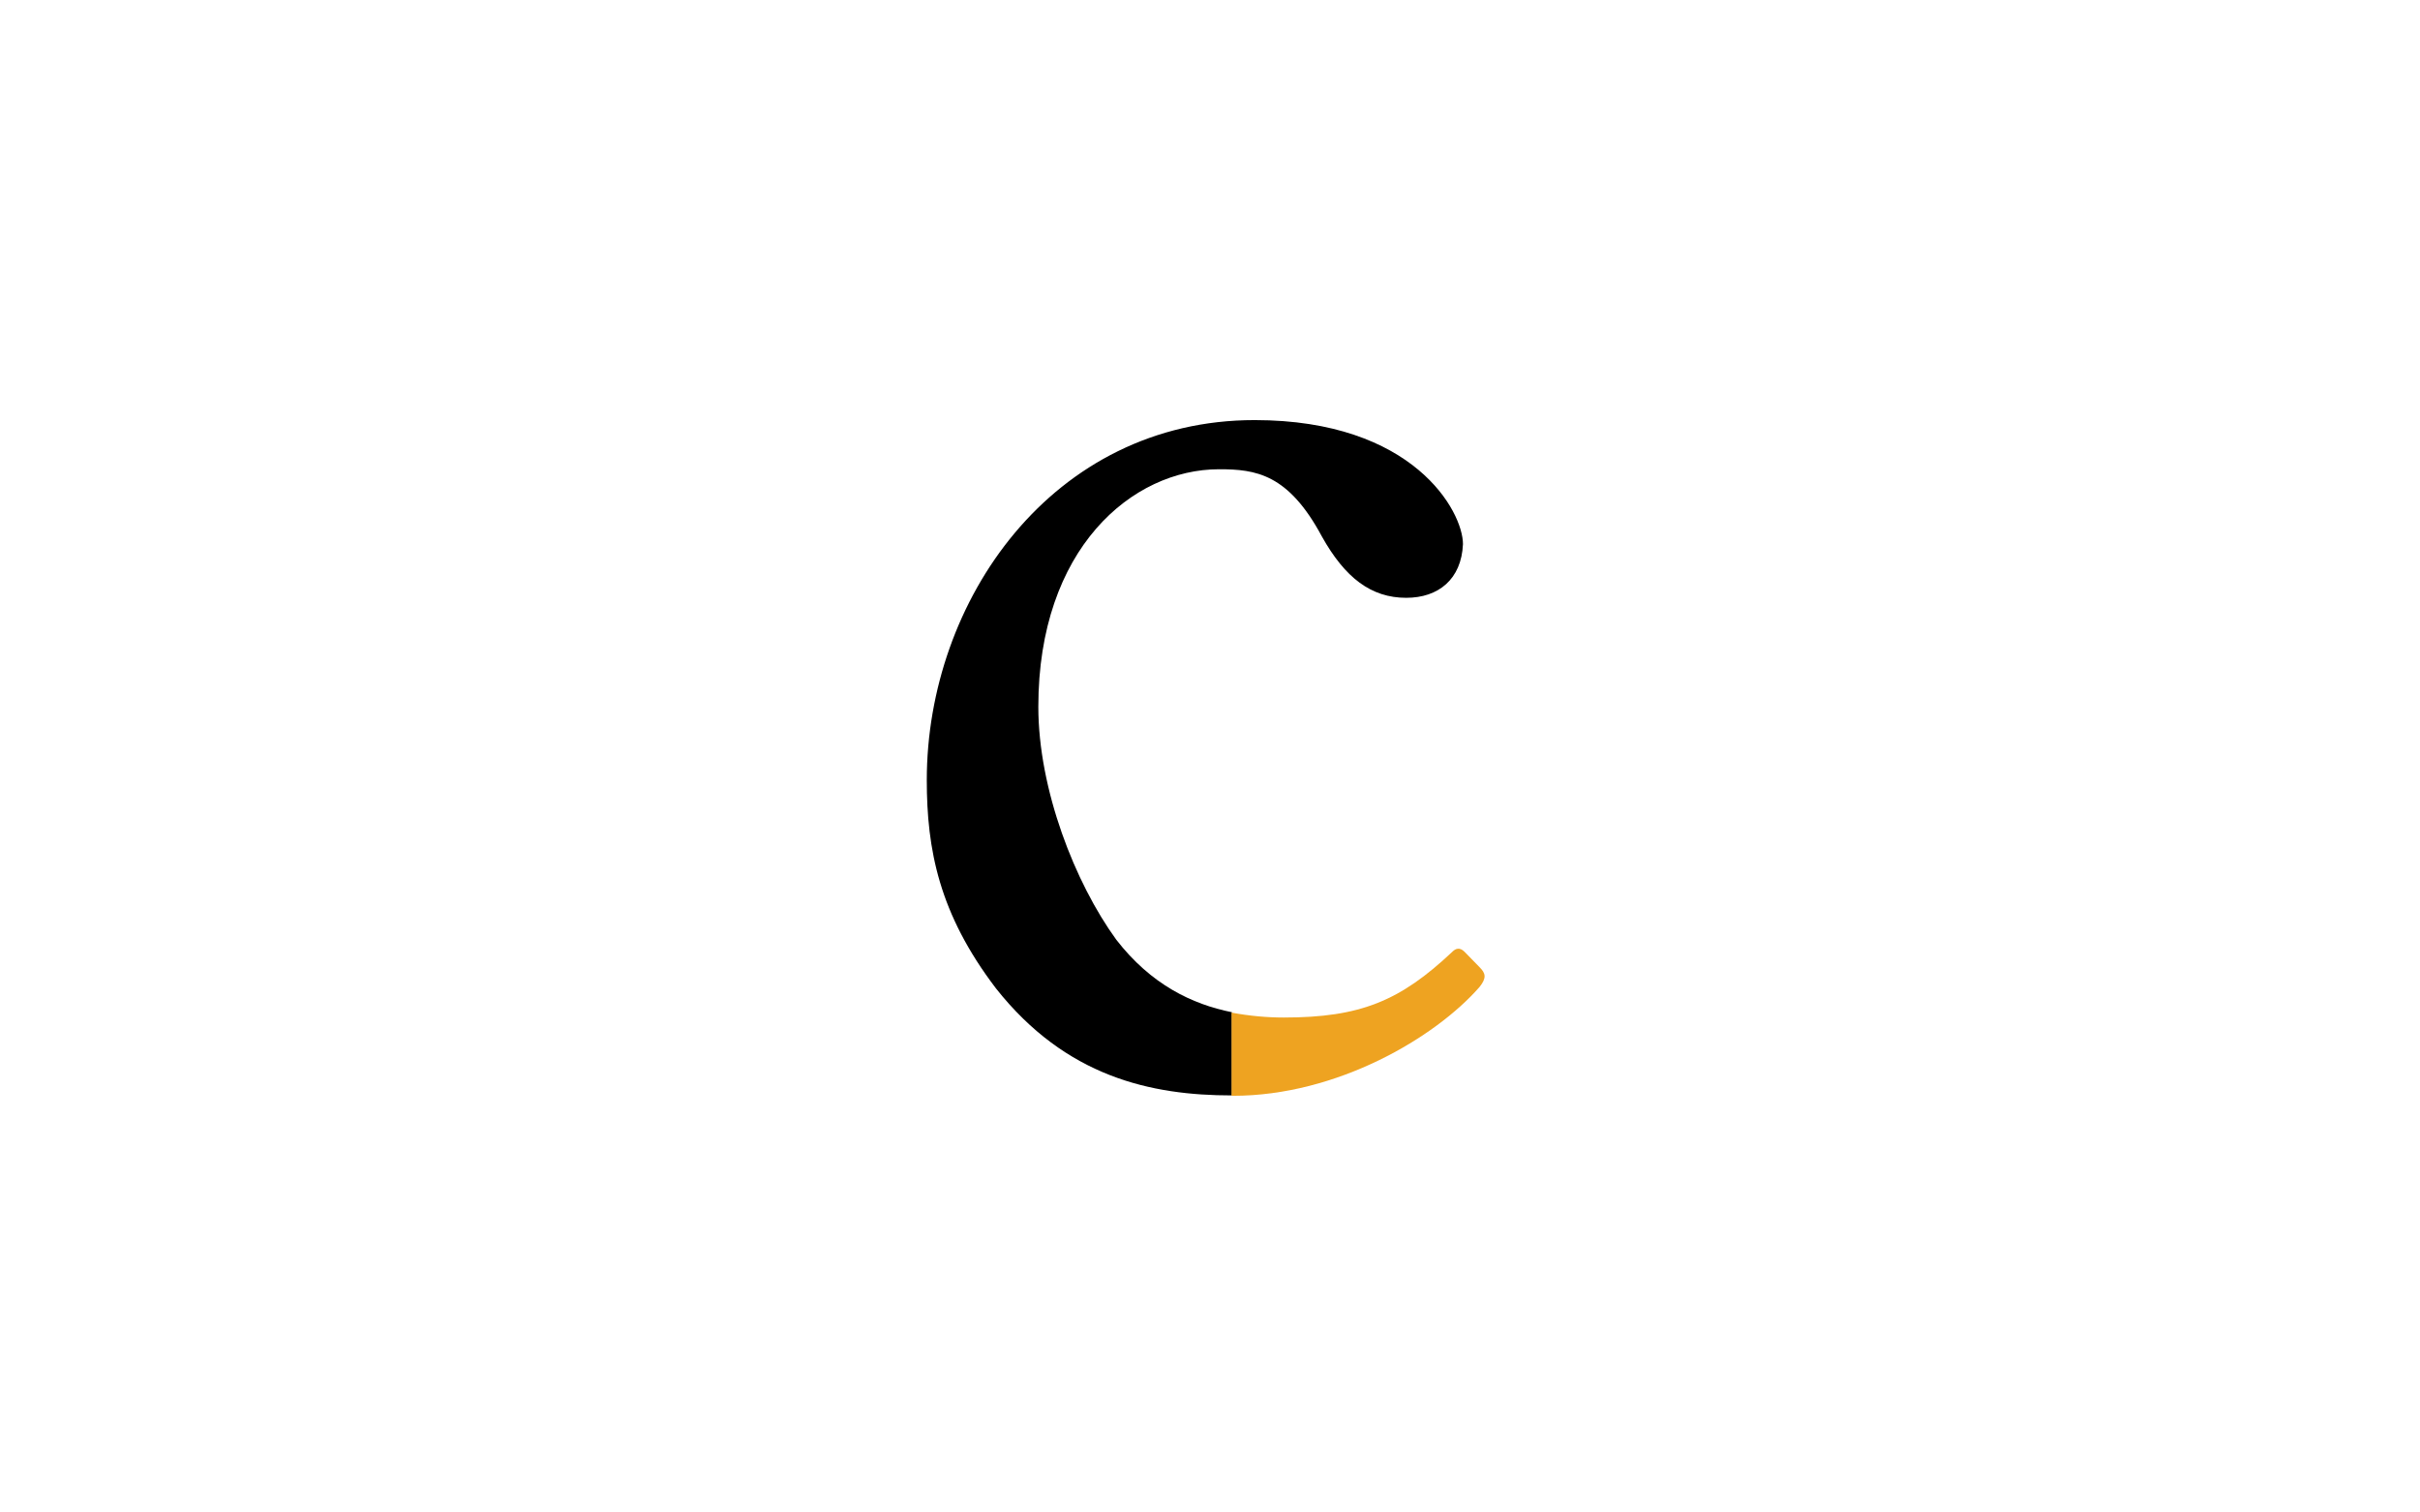 <?xml version="1.0" encoding="utf-8"?>
<!-- Generator: Adobe Illustrator 21.1.0, SVG Export Plug-In . SVG Version: 6.00 Build 0)  -->
<svg version="1.1" id="Layer_1" xmlns="http://www.w3.org/2000/svg" xmlns:xlink="http://www.w3.org/1999/xlink" x="0px" y="0px"
	 viewBox="0 0 640 400" style="enable-background:new 0 0 640 400;" xml:space="preserve">
<style type="text/css">
	.st0{fill:#EEA321;}
</style>
<title>Artboard 1</title>
<g>
	<path d="M295.2,248.5c-10.9-15-20.6-39.7-20.6-61.6c0-41.8,24.8-62.8,47.8-62.8c9.7,0,18.3,1.2,27.2,17.8
		c6.1,10.9,13,16.2,22.3,16.2c8.5,0,14.6-4.9,15-14.2c0-8.6-13-32.8-55.1-32.8c-53.5,0-86.7,47.8-86.7,95.2
		c0,18.3,3.2,35.3,18.3,55.1c18.5,23.4,41,28.3,62.4,28.3c0-7.3,0-14.7,0-22C315.3,265.6,304.4,260.4,295.2,248.5z"/>
	<path class="st0" d="M391.3,255.8l-4-4.1c-1.3-1.3-2.4-0.8-3.2,0c-13.8,13-24.3,17.4-44.6,17.4c-4.3,0-9-0.4-13.8-1.3
		c0,7.3,0,14.7,0,22c0.1,0,0.3,0,0.4,0c27.5,0,53.5-15.4,65.2-28.8C393.2,258.6,392.9,257.4,391.3,255.8z"/>
</g>
</svg>
